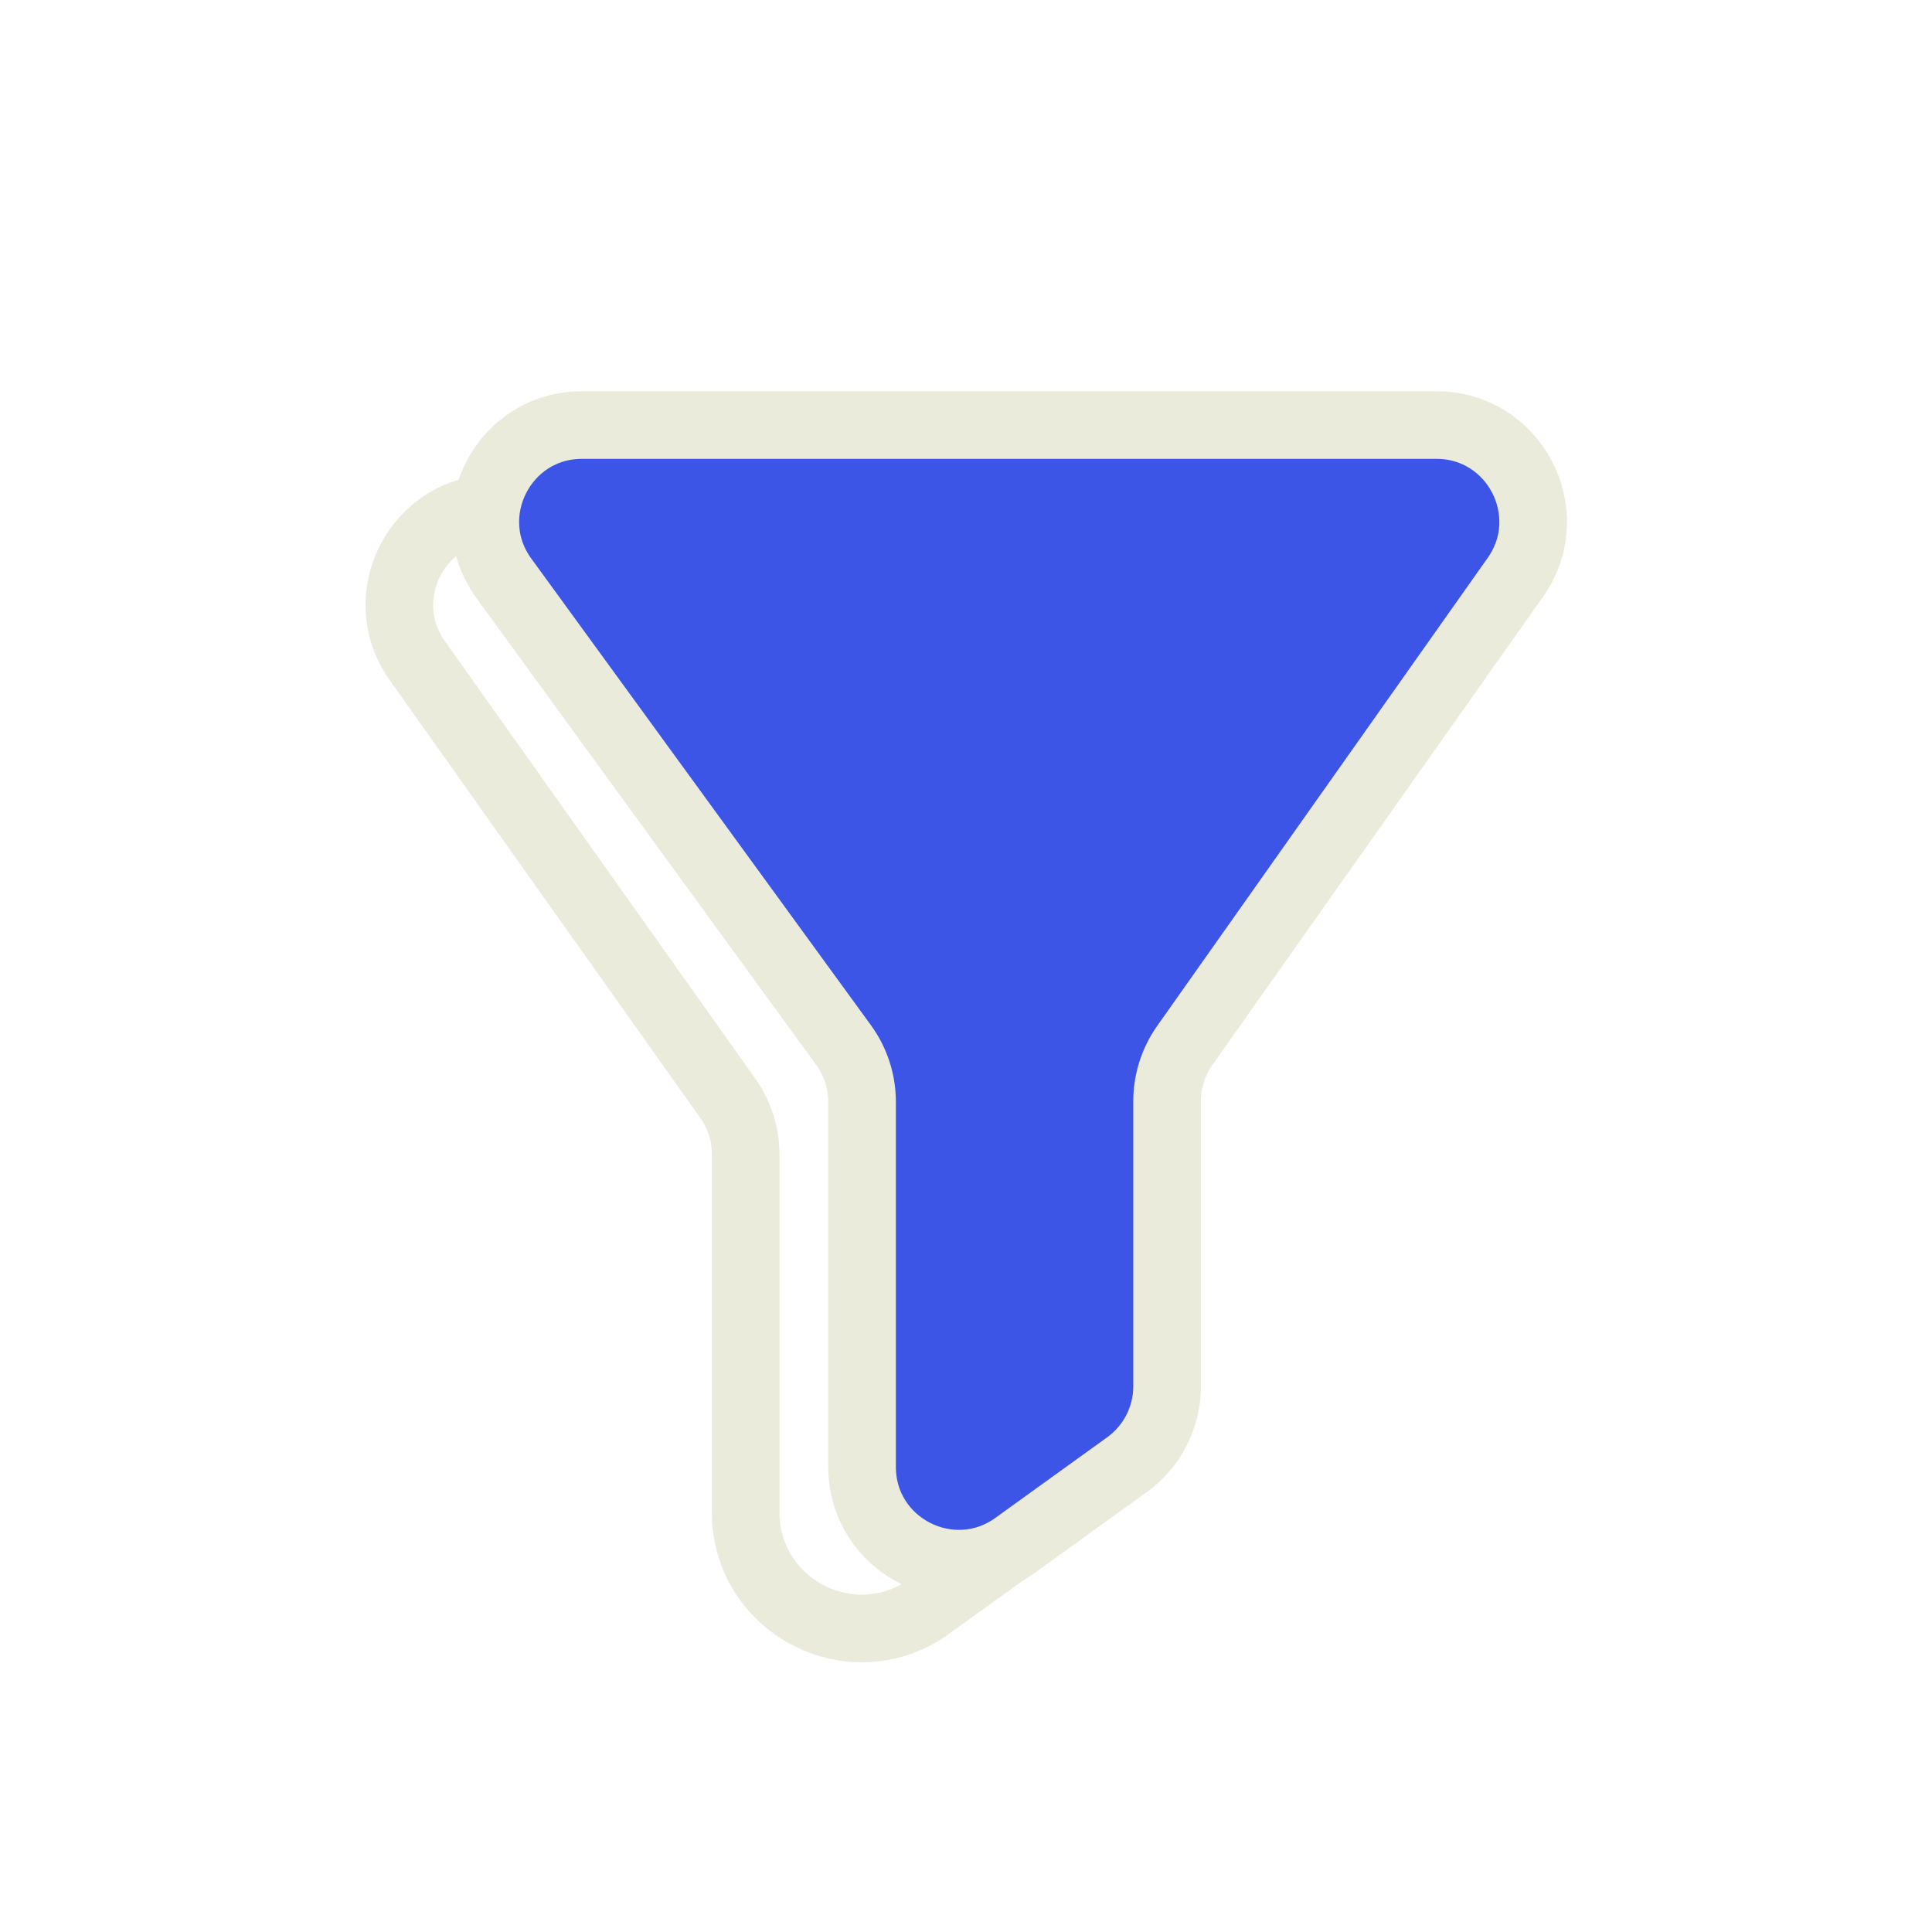 <svg width="100" height="100" viewBox="0 0 100 100" fill="none" xmlns="http://www.w3.org/2000/svg">
<path d="M68.323 26.304H25.678C21.618 26.304 19.251 30.886 21.6 34.197L37.673 56.852C38.273 57.698 38.596 58.709 38.596 59.745V78.278C38.596 83.171 44.136 86.006 48.104 83.146L52.307 80.116C53.611 79.176 54.383 77.667 54.383 76.06V61.3C54.383 60.267 54.703 59.259 55.299 58.415L72.407 34.188C74.746 30.876 72.377 26.304 68.323 26.304Z" stroke="#EBEBDC" stroke-width="3.5"/>
<path d="M74.348 22H30.127C26.04 22 23.68 26.638 26.085 29.942L43.663 54.093C44.286 54.948 44.621 55.978 44.621 57.035V75.928C44.621 80.005 49.237 82.368 52.545 79.984L58.333 75.812C59.636 74.872 60.409 73.363 60.409 71.756V56.996C60.409 55.963 60.729 54.955 61.324 54.112L78.433 29.884C80.771 26.572 78.403 22 74.348 22Z" fill="#3C55E6" stroke="#EBEBDC" stroke-width="3.5"/>
</svg>
